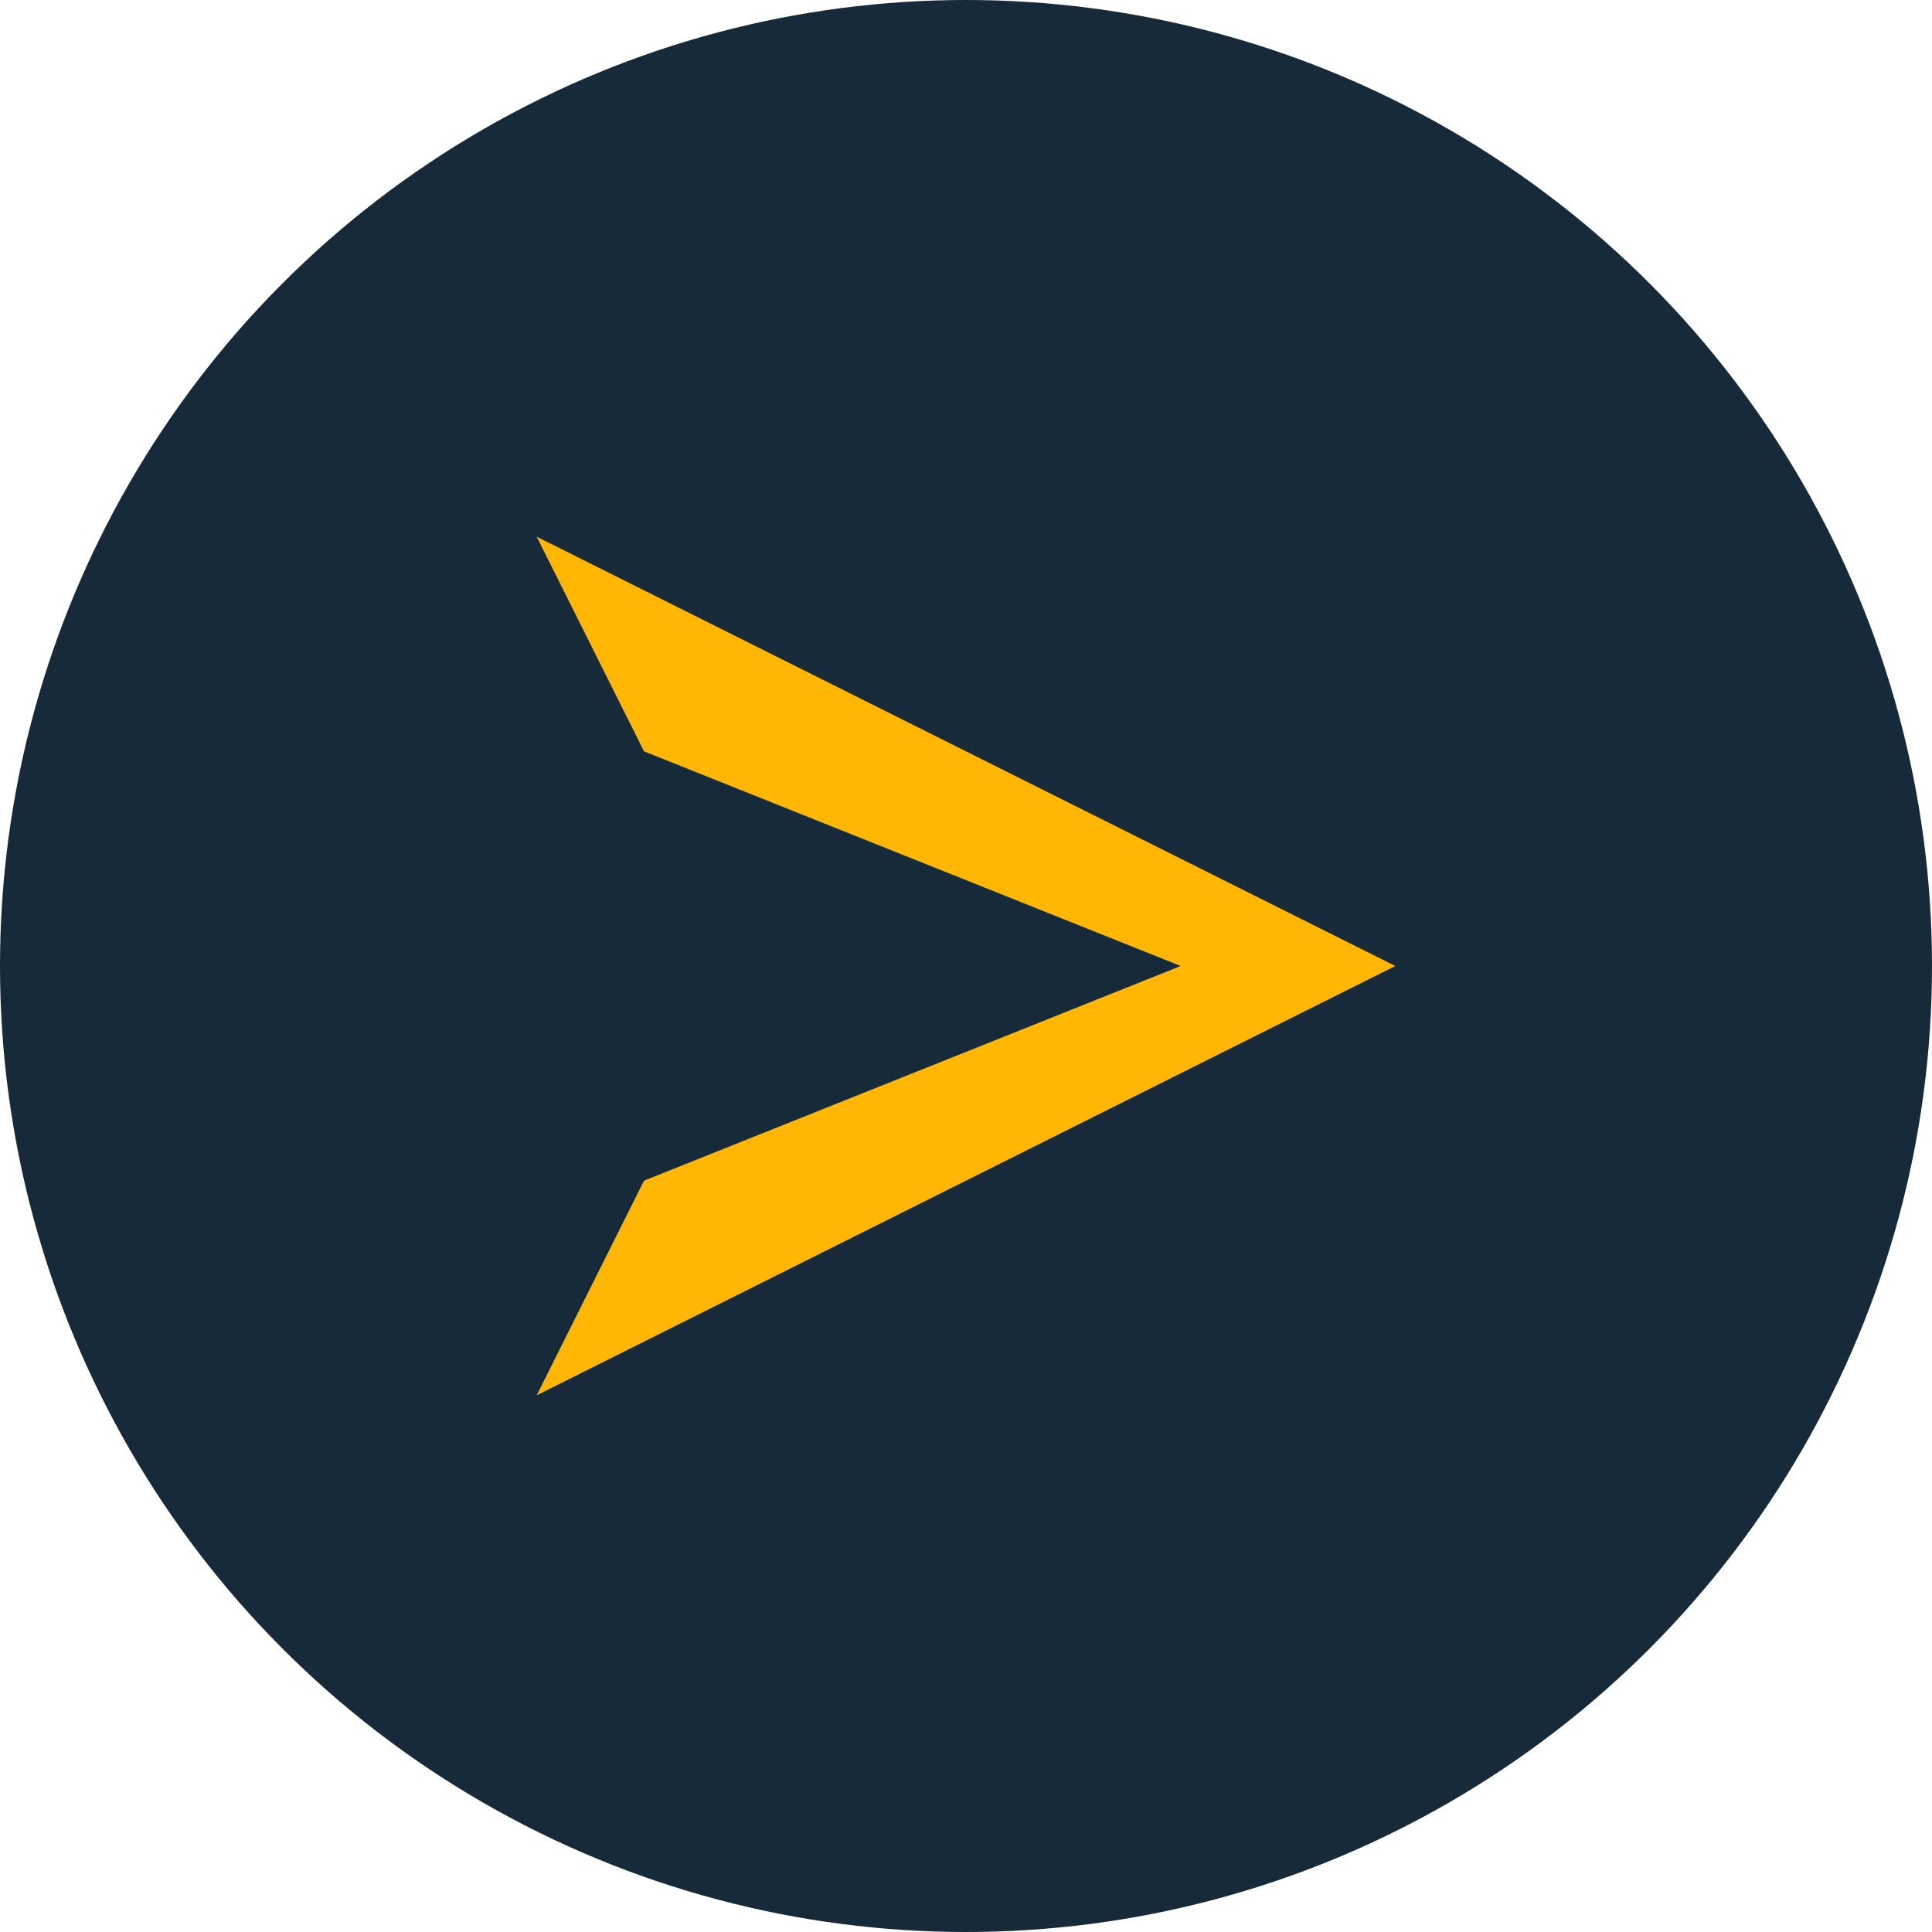 <?xml version="1.0" encoding="UTF-8"?>
<svg xmlns="http://www.w3.org/2000/svg" width="36" height="36" viewBox="0 0 36 36"><circle cx="18" cy="18" r="18" fill="#172A3A"/><polygon points="10,26 26,18 10,10 12,14 22,18 12,22" fill="#FFB703"/></svg>